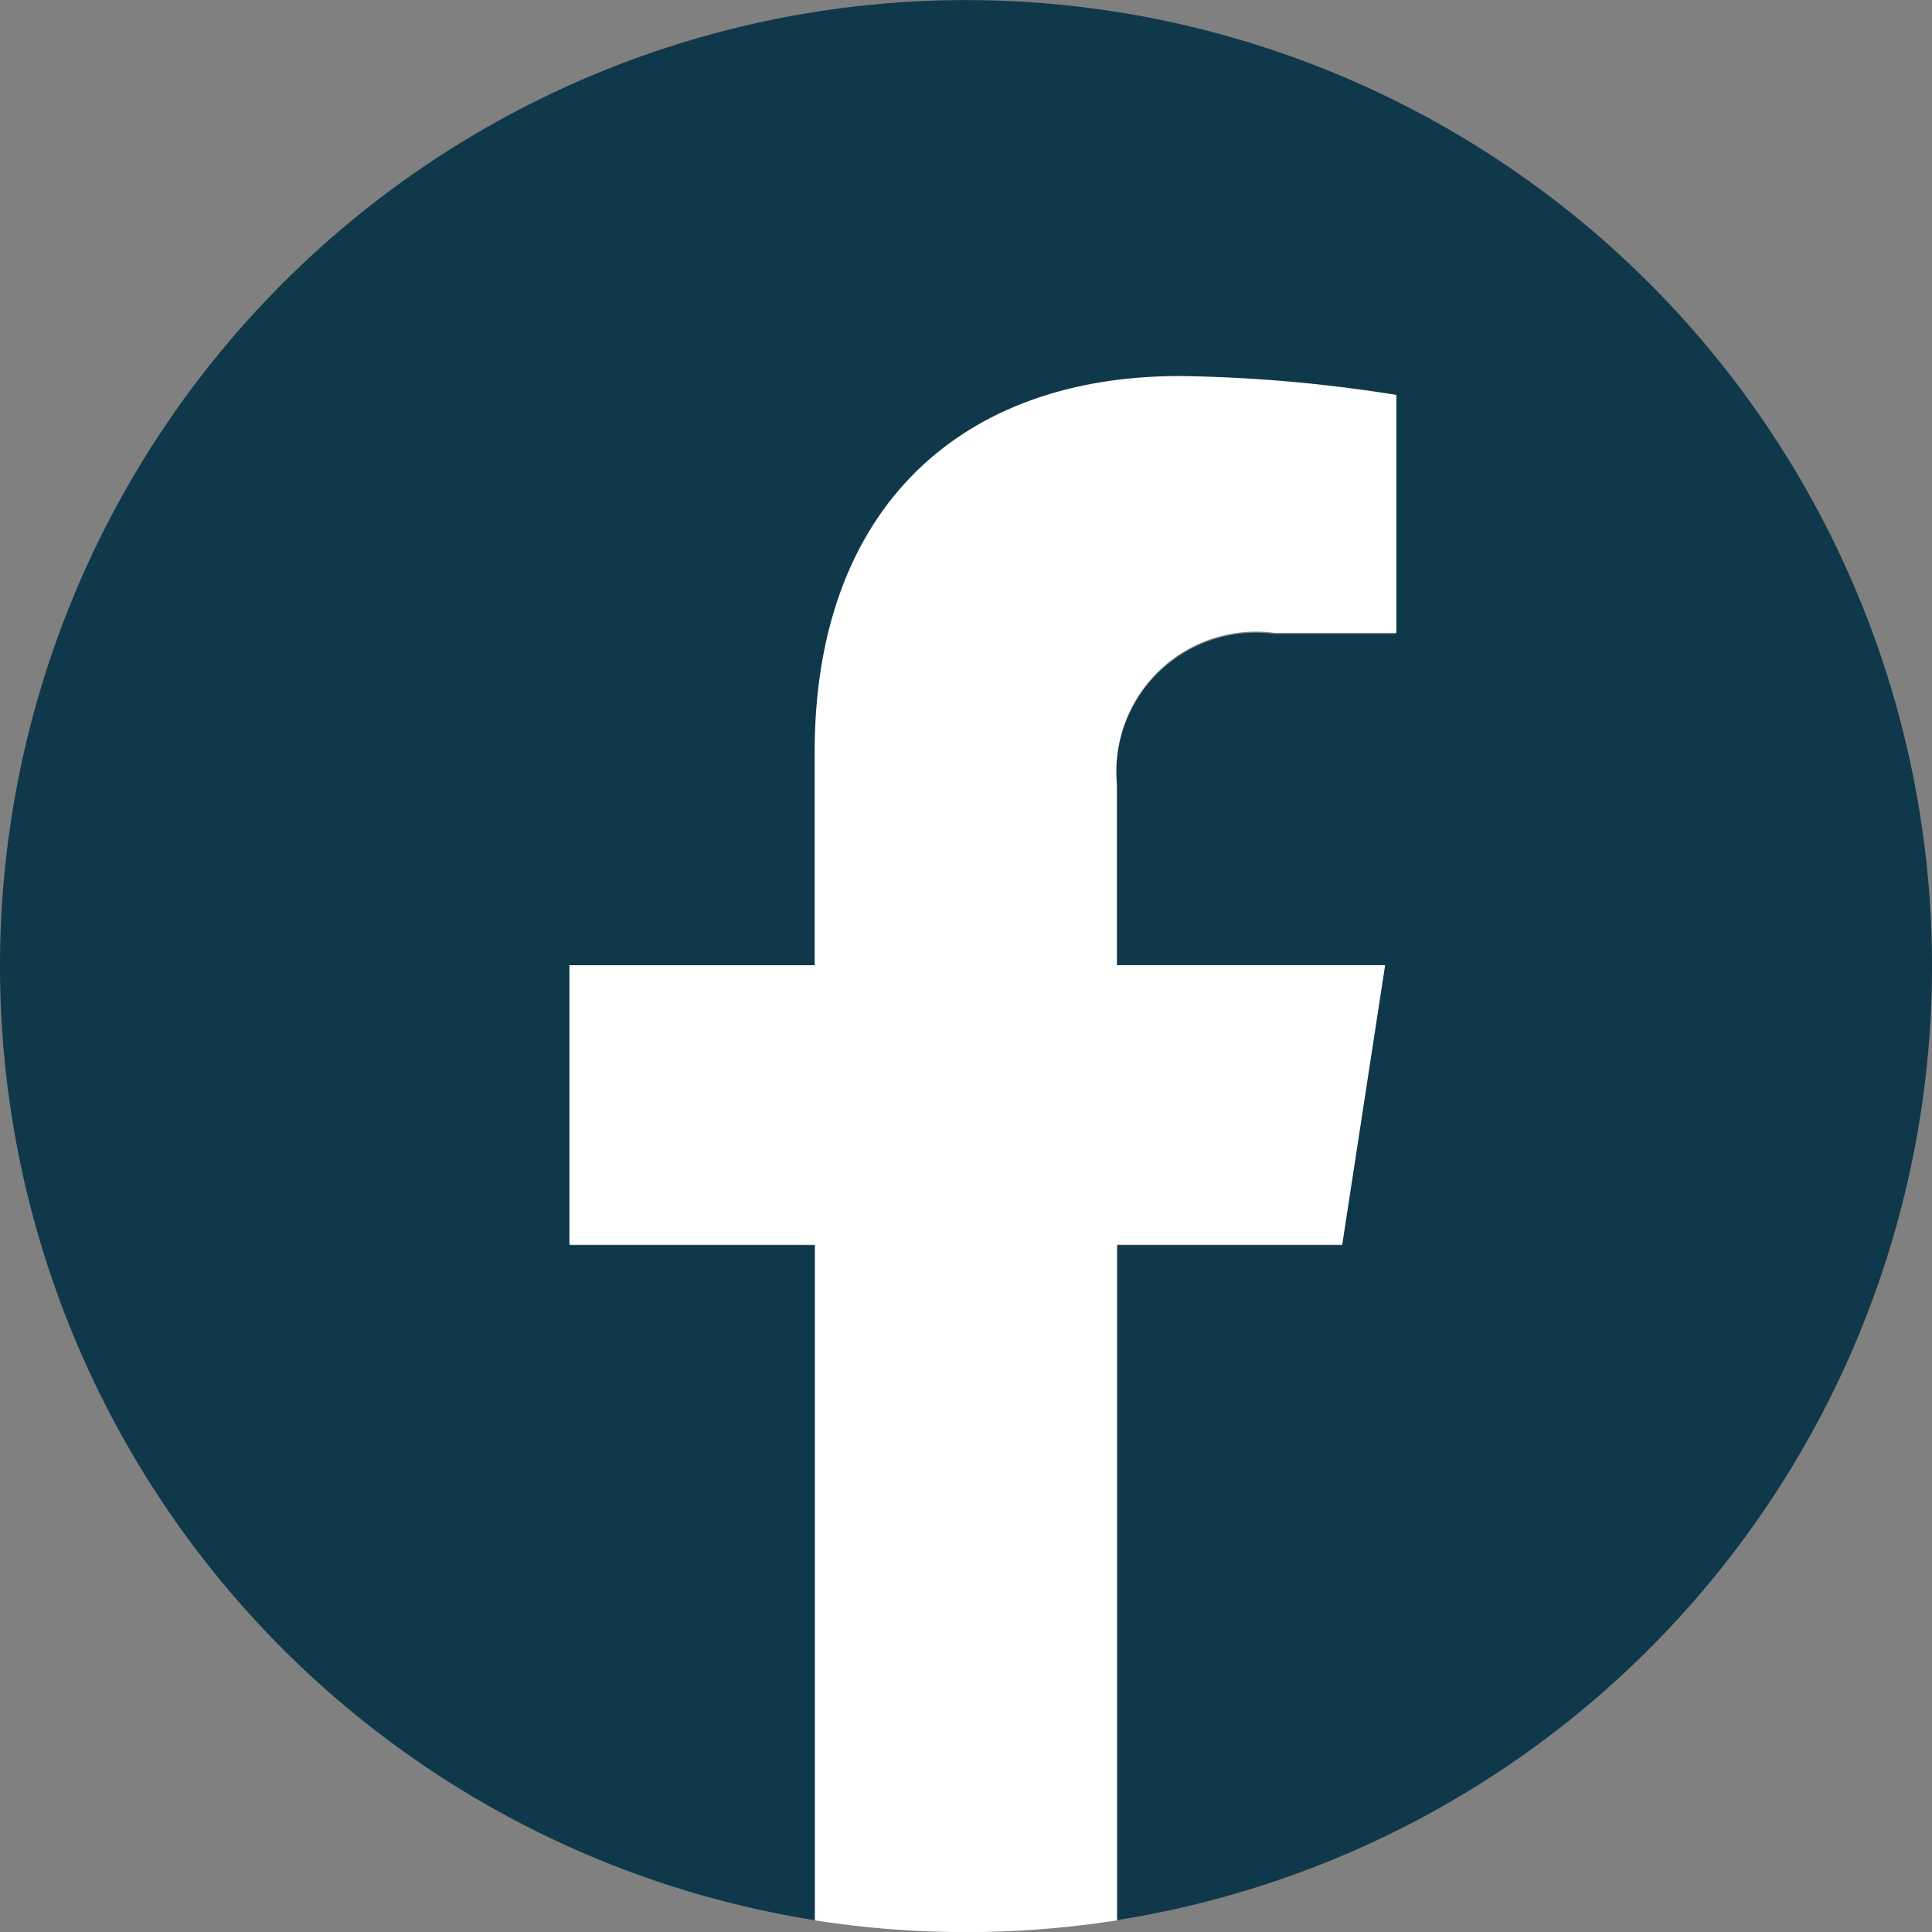 <svg id="グループ_28" data-name="グループ 28" xmlns="http://www.w3.org/2000/svg" width="30" height="30" viewBox="0 0 30 30">
  <rect x="0" y="0" width="30" height="30" fill="#808080" stroke="none"/>
  <path id="パス_51" data-name="パス 51" d="M30,15A15,15,0,1,0,12.656,29.817V19.336H8.848V15h3.809V11.7c0-3.759,2.239-5.836,5.666-5.836a23.067,23.067,0,0,1,3.358.293V9.844H19.788a2.168,2.168,0,0,0-2.444,2.342V15H21.5l-.665,4.336h-3.5V29.817A15,15,0,0,0,30,15Z" transform="translate(0 0)" fill="#10384b"/>
  <path id="パス_52" data-name="パス 52" d="M314,213.488l.666-4.34H310.5v-2.816a2.17,2.17,0,0,1,2.447-2.344h1.893v-3.695a23.087,23.087,0,0,0-3.361-.293c-3.429,0-5.671,2.078-5.671,5.841v3.308H302v4.34h3.812v10.491a15.171,15.171,0,0,0,4.692,0V213.488Z" transform="translate(-293.158 -194.161)" fill="#fff"/>
</svg>
